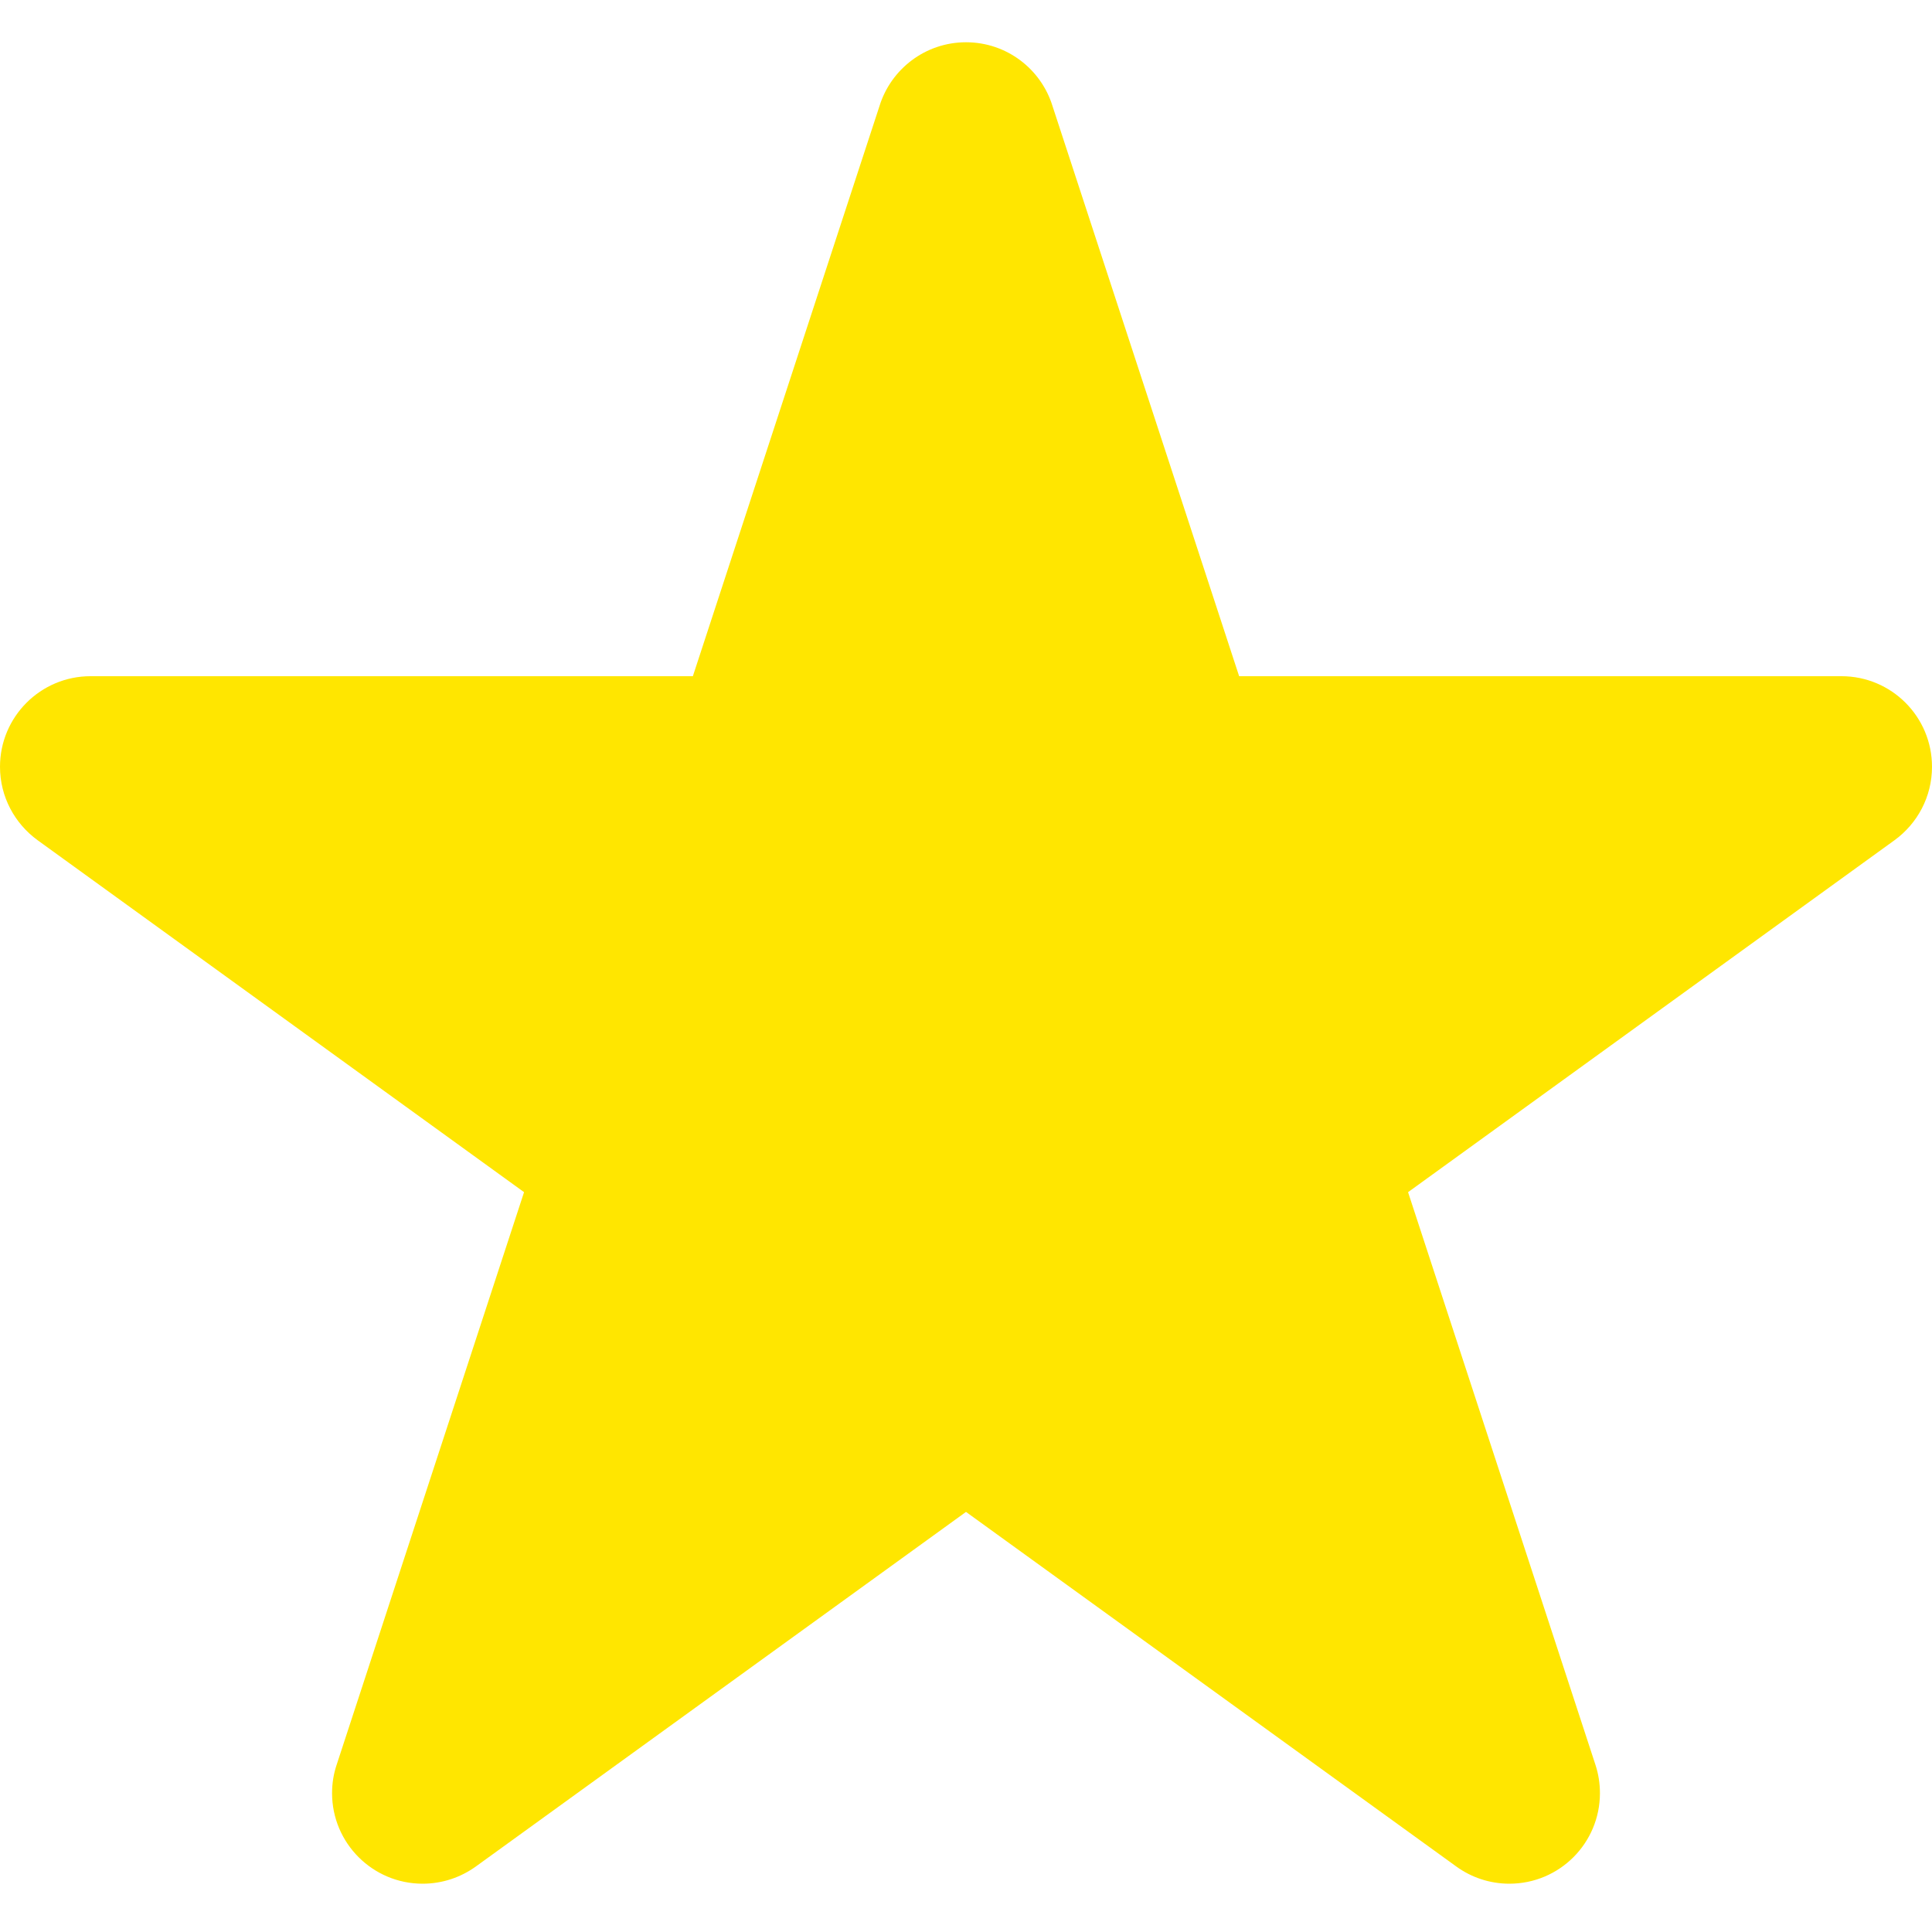 <svg width="16" height="16" viewBox="0 0 16 16" fill="none" xmlns="http://www.w3.org/2000/svg">
<path d="M16 6.35C16 5.936 15.665 5.6 15.25 5.6H10.262L8.717 0.88C8.623 0.573 8.338 0.35 8 0.35C7.663 0.35 7.377 0.573 7.283 0.88L5.738 5.6H0.75C0.336 5.6 0 5.936 0 6.35C0 6.6 0.123 6.821 0.311 6.958L4.34 9.873L2.788 14.615C2.763 14.689 2.75 14.768 2.75 14.85C2.75 15.264 3.086 15.6 3.5 15.6C3.664 15.6 3.816 15.547 3.94 15.458H3.94L8 12.521L12.061 15.458H12.061C12.184 15.547 12.336 15.6 12.5 15.6C12.915 15.6 13.25 15.264 13.25 14.85C13.25 14.768 13.237 14.689 13.213 14.616L11.661 9.873L15.69 6.958C15.878 6.821 16 6.6 16 6.35Z" fill="#FFE600"/>
</svg>
